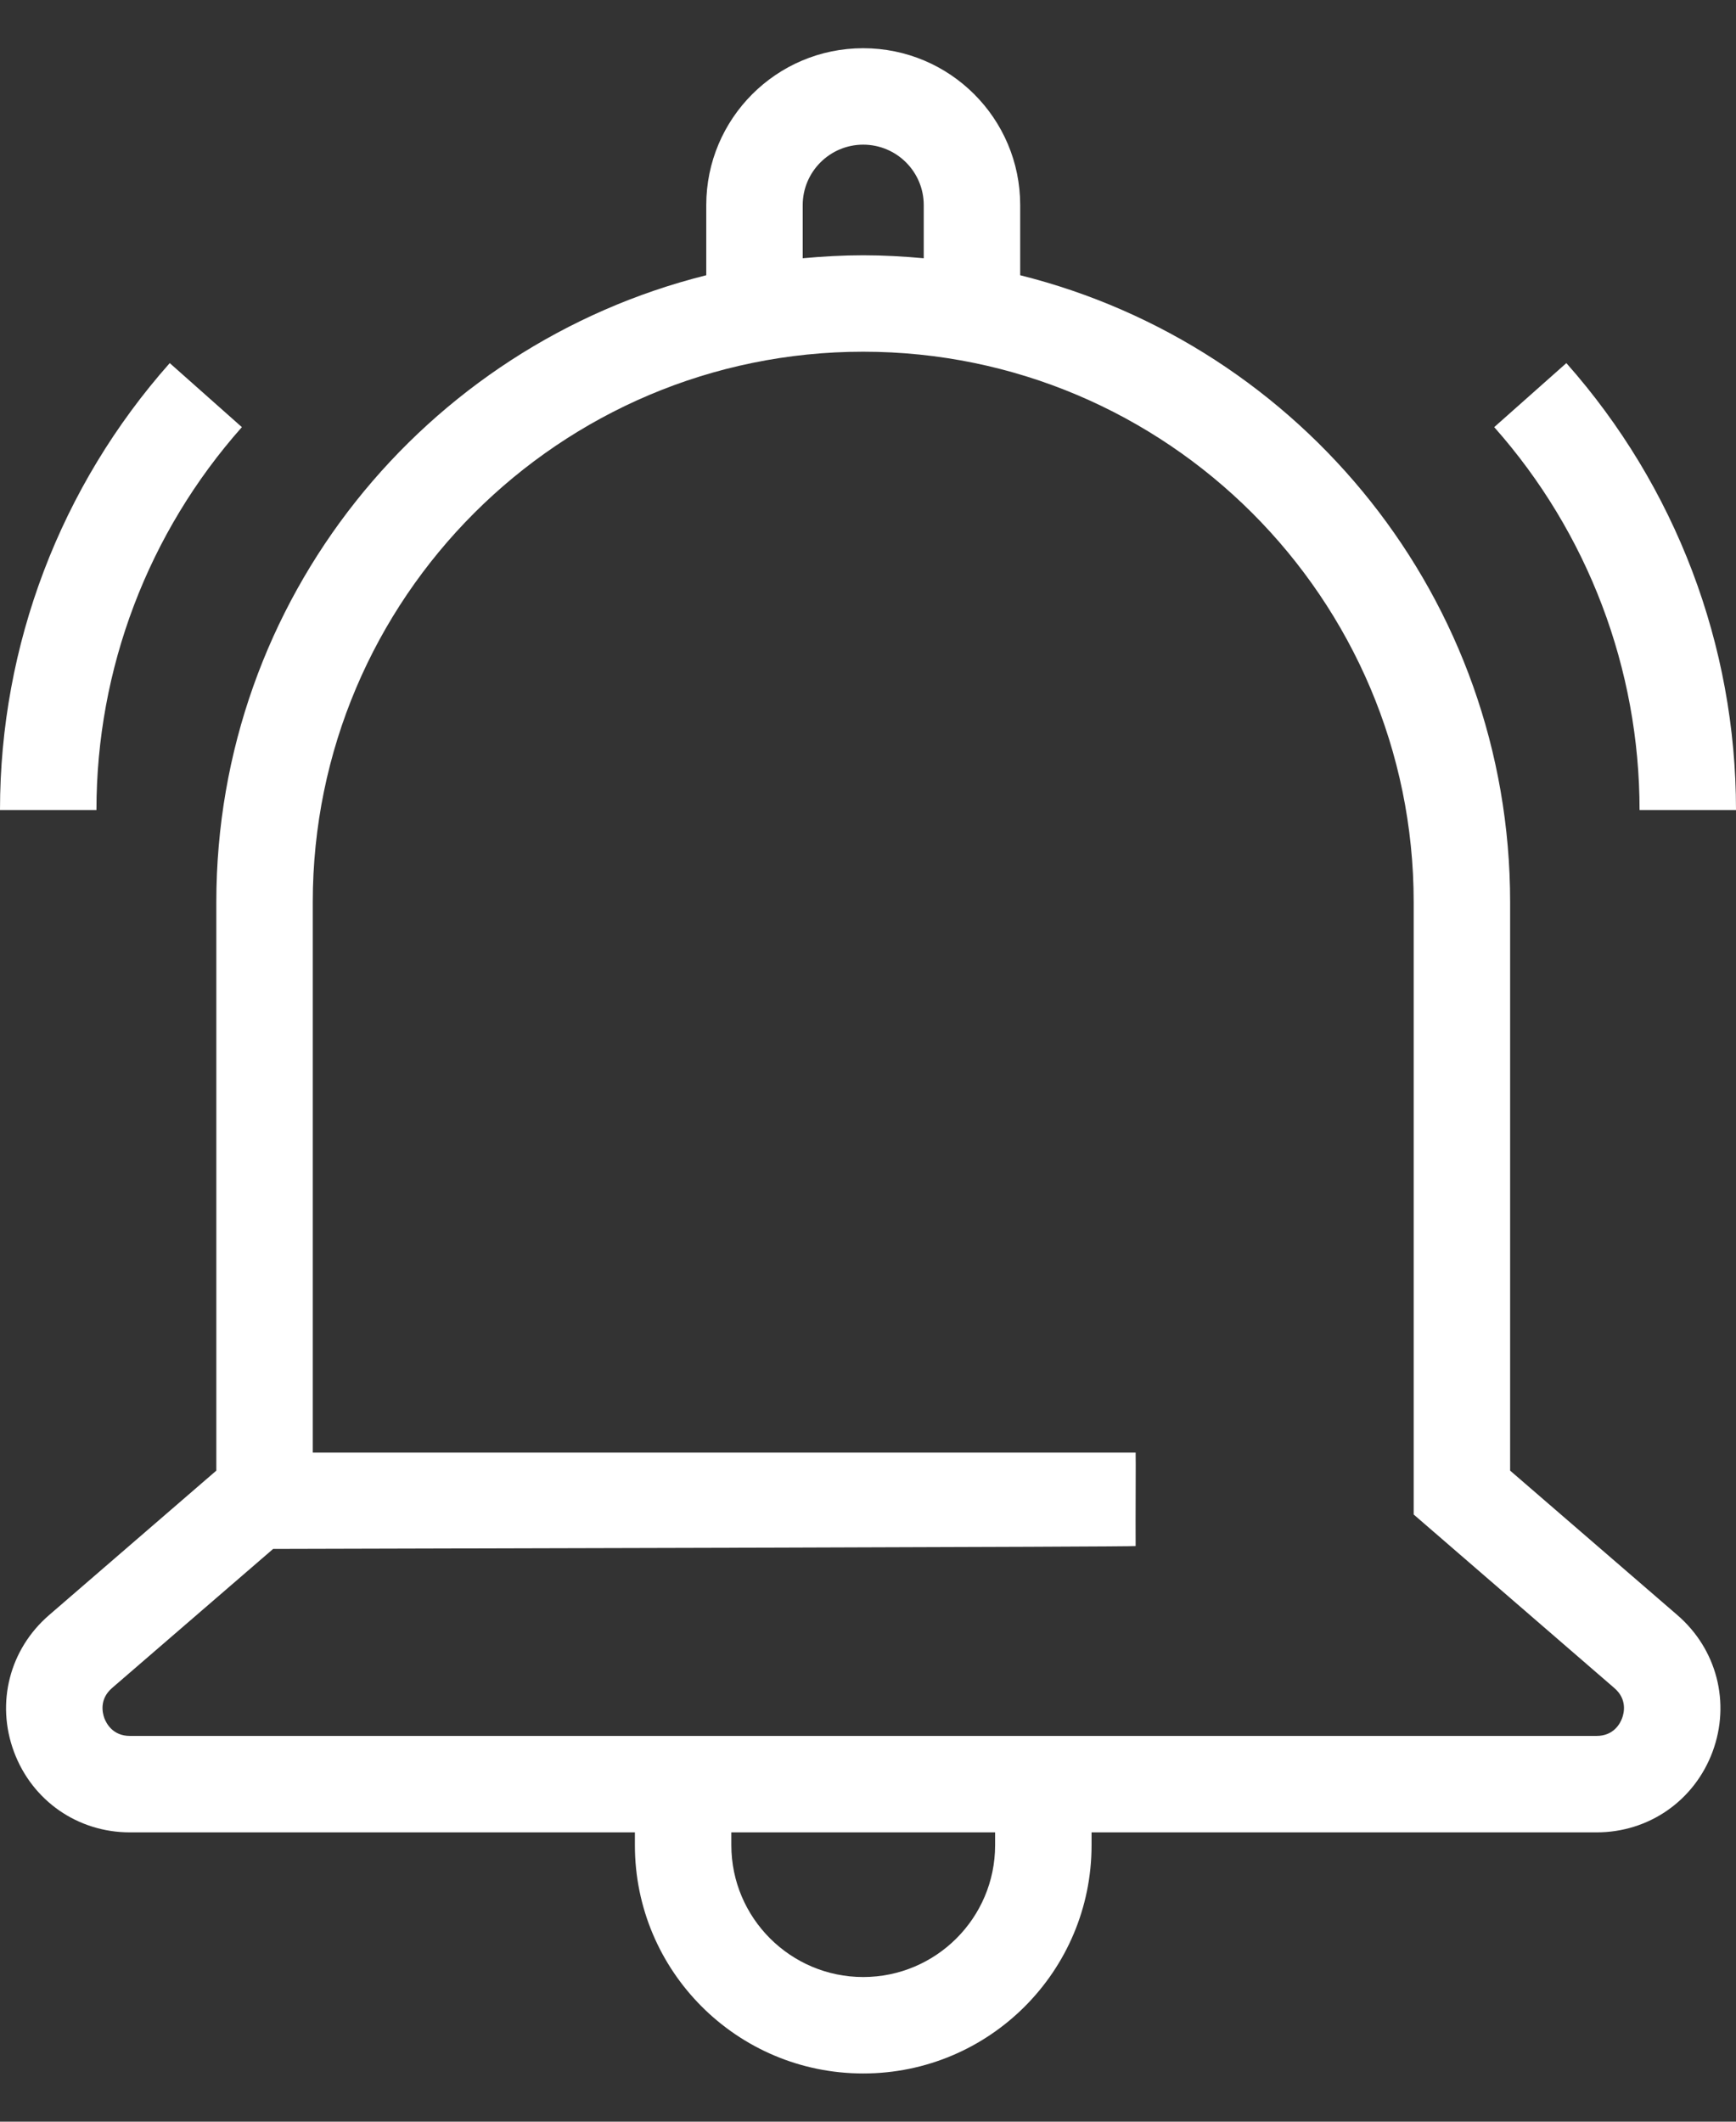 <?xml version="1.0" encoding="UTF-8"?>
<svg width="18px" height="22px" viewBox="0 0 18 22" version="1.1" xmlns="http://www.w3.org/2000/svg" xmlns:xlink="http://www.w3.org/1999/xlink">
    <rect x="0" y="0" width="18" height="22" fill="#333333" stroke="none"/>
    <title>icon_notify</title>
    <g id="Page-1" stroke="none" stroke-width="1" fill="none" fill-rule="evenodd">
        <g id="button/enter/EN-B-Copy-2" transform="translate(-94, -14)" fill="#FFFFFF">
            <g id="Fill-1" transform="translate(91, 13)">
                <path d="M19.739,18.504 L17.658,16.704 L17.658,10.354 C17.658,7.207 15.098,4.647 11.95,4.647 C8.803,4.647 6.243,7.207 6.243,10.354 L6.243,16.062 L14.775,16.062 C14.778,16.095 14.773,16.741 14.775,17.031 C14.775,17.04 7.888,17.056 5.832,17.061 L4.162,18.503 C4.028,18.619 4.062,18.761 4.082,18.816 C4.103,18.871 4.17,19 4.347,19 L19.554,19 C19.732,19 19.799,18.871 19.819,18.816 C19.84,18.761 19.873,18.619 19.739,18.504 L19.739,18.504 Z M13.318,20 L10.583,20 L10.583,20.133 C10.583,20.887 11.197,21.5 11.95,21.5 C12.705,21.5 13.318,20.887 13.318,20.133 L13.318,20 Z M11.323,3.678 C11.53,3.659 11.739,3.647 11.95,3.647 C12.162,3.647 12.371,3.659 12.578,3.678 L12.578,3.127 C12.578,2.781 12.297,2.5 11.95,2.5 C11.605,2.5 11.323,2.781 11.323,3.127 L11.323,3.678 Z M20.392,17.747 C20.802,18.101 20.945,18.657 20.757,19.164 C20.568,19.672 20.096,20 19.554,20 L14.318,20 L14.318,20.133 C14.318,21.44 13.258,22.5 11.95,22.5 C10.643,22.5 9.583,21.44 9.583,20.133 L9.583,20 L4.347,20 C3.805,20 3.334,19.672 3.145,19.165 C2.956,18.657 3.099,18.101 3.509,17.747 L5.243,16.249 L5.243,10.354 C5.243,7.212 7.407,4.582 10.323,3.854 L10.323,3.127 C10.323,2.229 11.052,1.5 11.95,1.5 C12.849,1.5 13.578,2.229 13.578,3.127 L13.578,3.854 C16.494,4.582 18.658,7.212 18.658,10.354 L18.658,16.249 L20.392,17.747 Z M5.508,5.429 L4.76,4.765 C3.625,6.045 3,7.691 3,9.399 L4,9.399 C4,7.936 4.535,6.525 5.508,5.429 L5.508,5.429 Z M20,9.399 C20,7.936 19.465,6.525 18.493,5.429 L19.241,4.765 C20.376,6.046 21,7.691 21,9.399 L20,9.399 Z"></path>
            </g>
        </g>
    </g>
</svg>